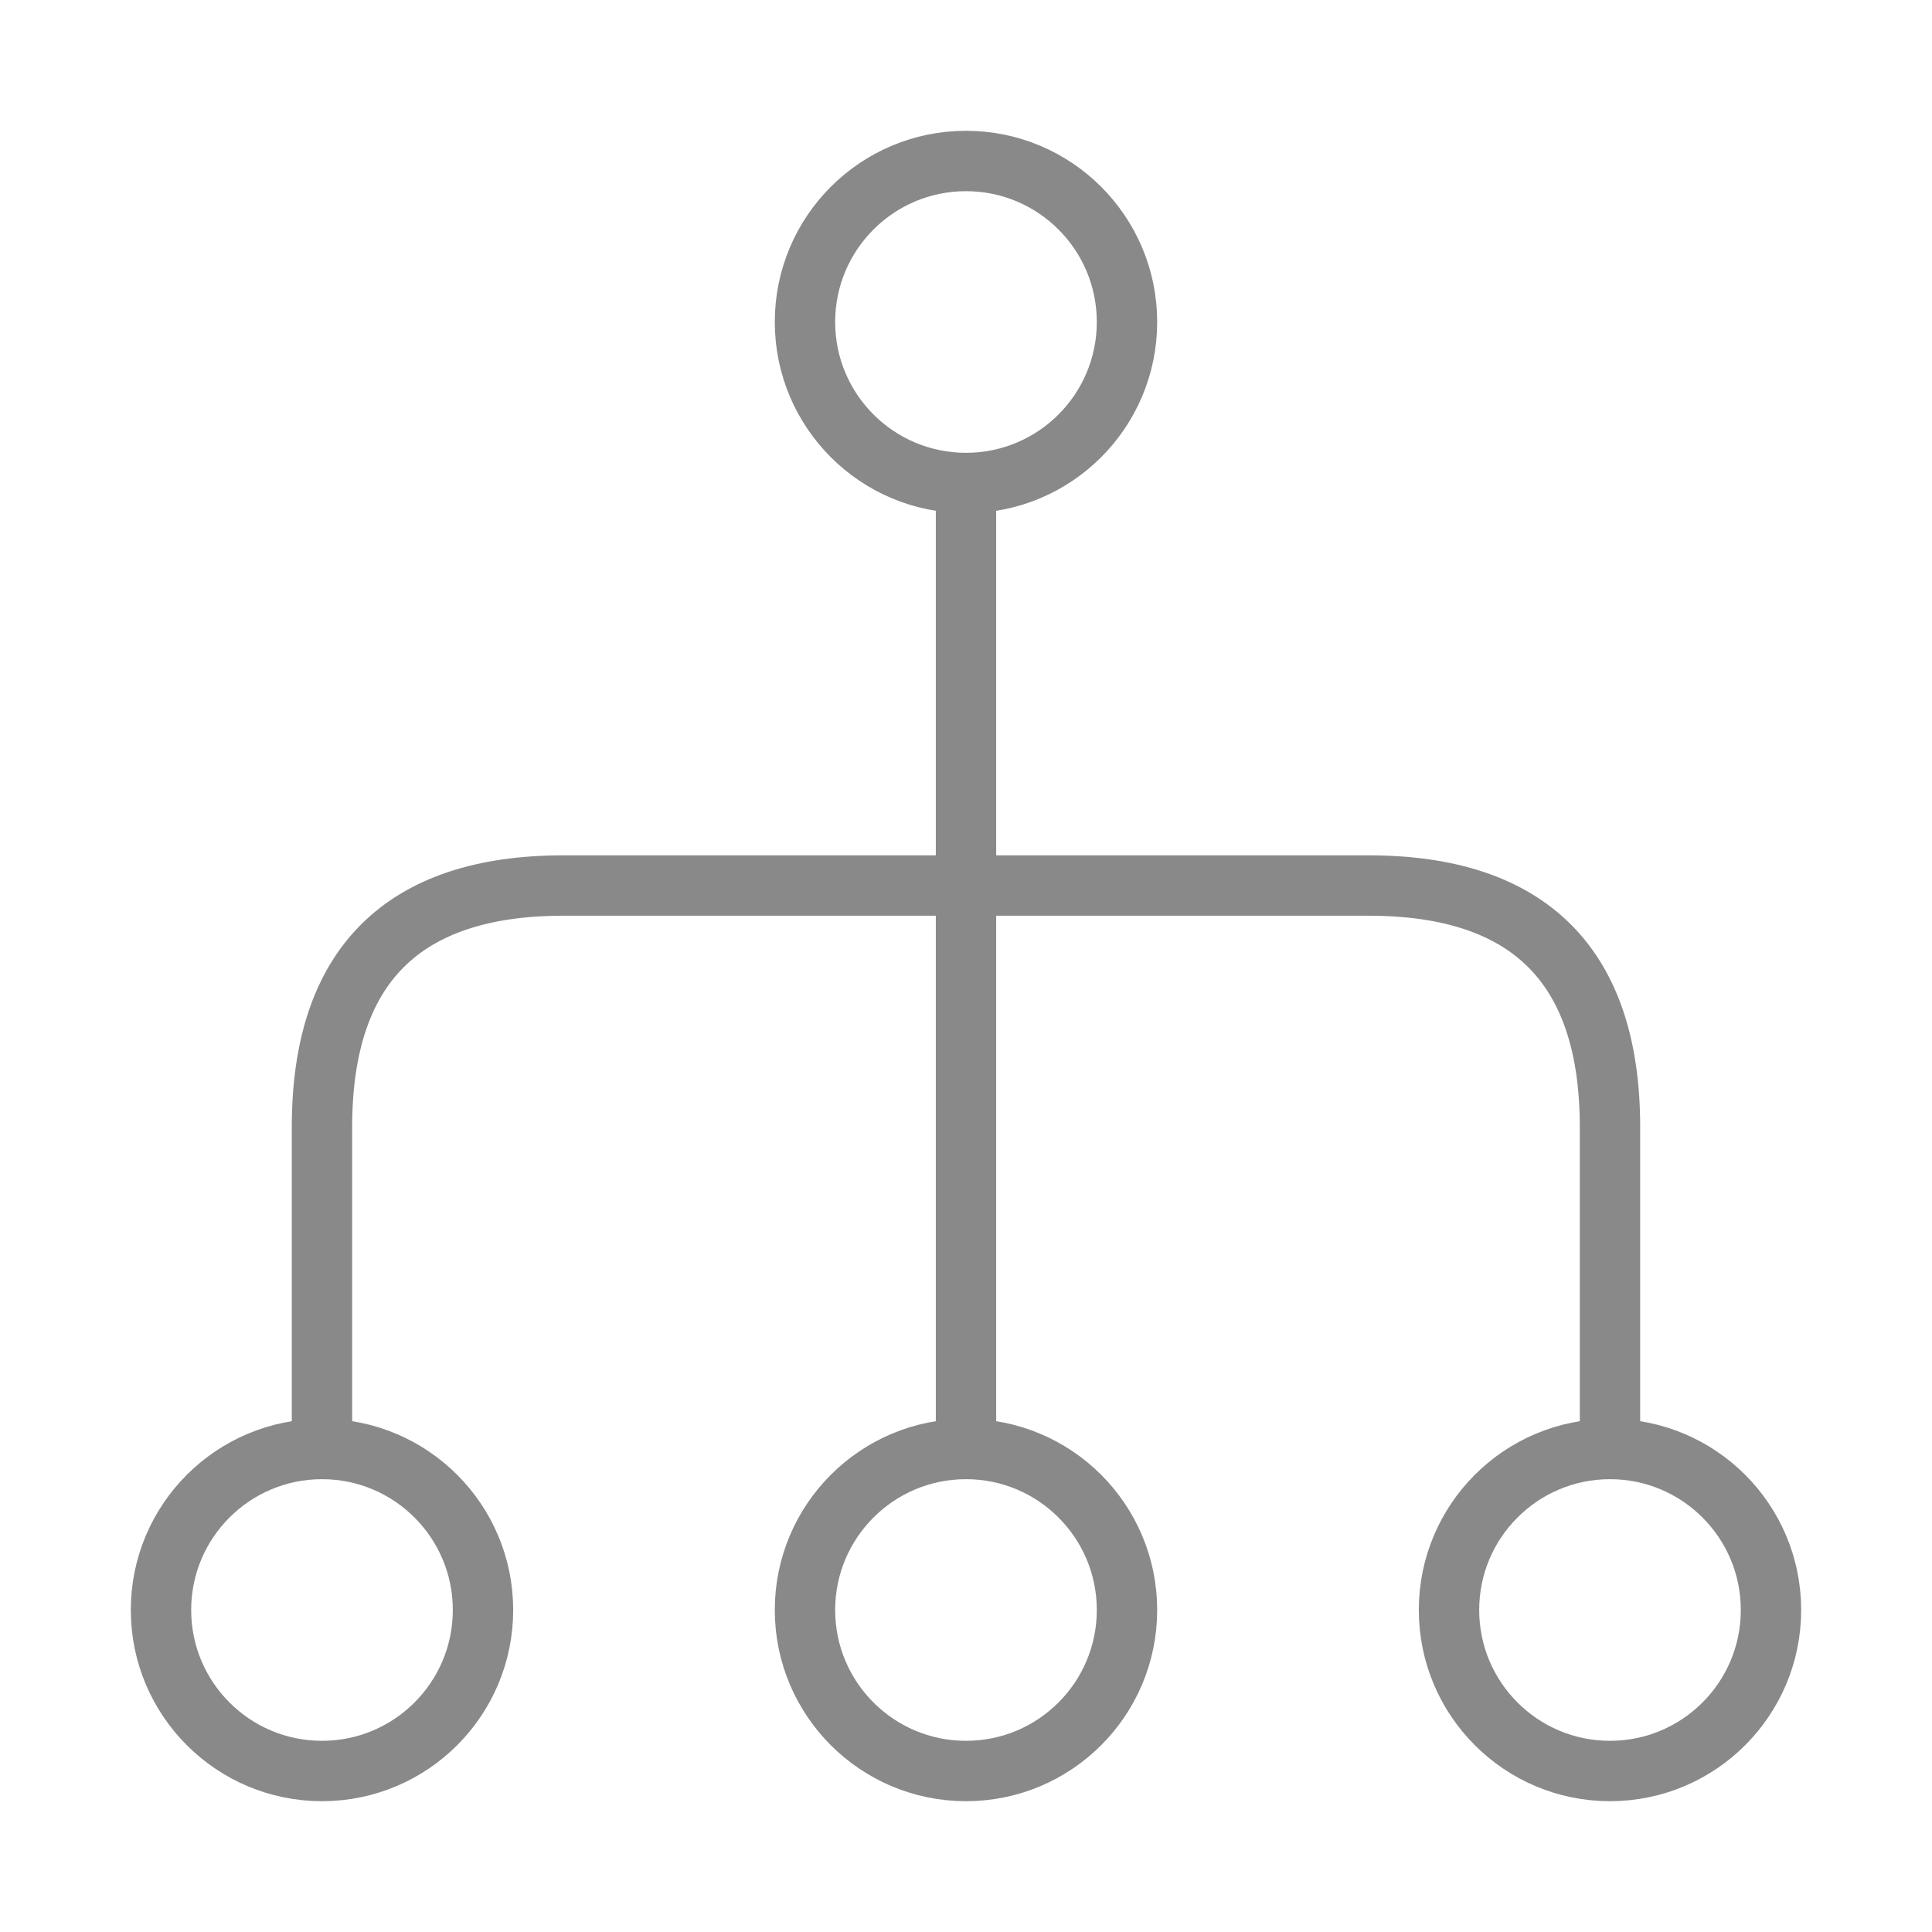 <svg width="64" height="64" viewBox="0 0 64 64" fill="none" xmlns="http://www.w3.org/2000/svg">
<path d="M26.666 53.333C26.666 56.279 29.054 58.667 32 58.667C34.945 58.667 37.333 56.279 37.333 53.333C37.333 50.388 34.945 48 32 48C29.054 48 26.666 50.388 26.666 53.333Z" stroke="#898989" stroke-width="2" stroke-linecap="round" stroke-linejoin="round"/>
<path d="M48 53.333C48 56.279 50.388 58.667 53.333 58.667C56.279 58.667 58.666 56.279 58.666 53.333C58.666 50.388 56.279 48 53.333 48C50.388 48 48 50.388 48 53.333Z" stroke="#898989" stroke-width="2" stroke-linecap="round" stroke-linejoin="round"/>
<path d="M5.333 53.333C5.333 56.279 7.721 58.667 10.667 58.667C13.612 58.667 16 56.279 16 53.333C16 50.388 13.612 48 10.667 48C7.721 48 5.333 50.388 5.333 53.333Z" stroke="#898989" stroke-width="2" stroke-linecap="round" stroke-linejoin="round"/>
<path d="M26.666 10.667C26.666 13.612 29.054 16 32 16C34.945 16 37.333 13.612 37.333 10.667C37.333 7.721 34.945 5.333 32 5.333C29.054 5.333 26.666 7.721 26.666 10.667Z" stroke="#898989" stroke-width="2" stroke-linecap="round" stroke-linejoin="round"/>
<path d="M32 16L32 48" stroke="#898989" stroke-width="2" stroke-linecap="round" stroke-linejoin="round"/>
<path d="M53.333 48L53.333 37.334C53.333 32 50.666 29.334 45.333 29.334L18.666 29.334C13.333 29.334 10.666 32 10.666 37.334L10.666 48" stroke="#898989" stroke-width="2" stroke-linecap="round" stroke-linejoin="round"/>
</svg>
